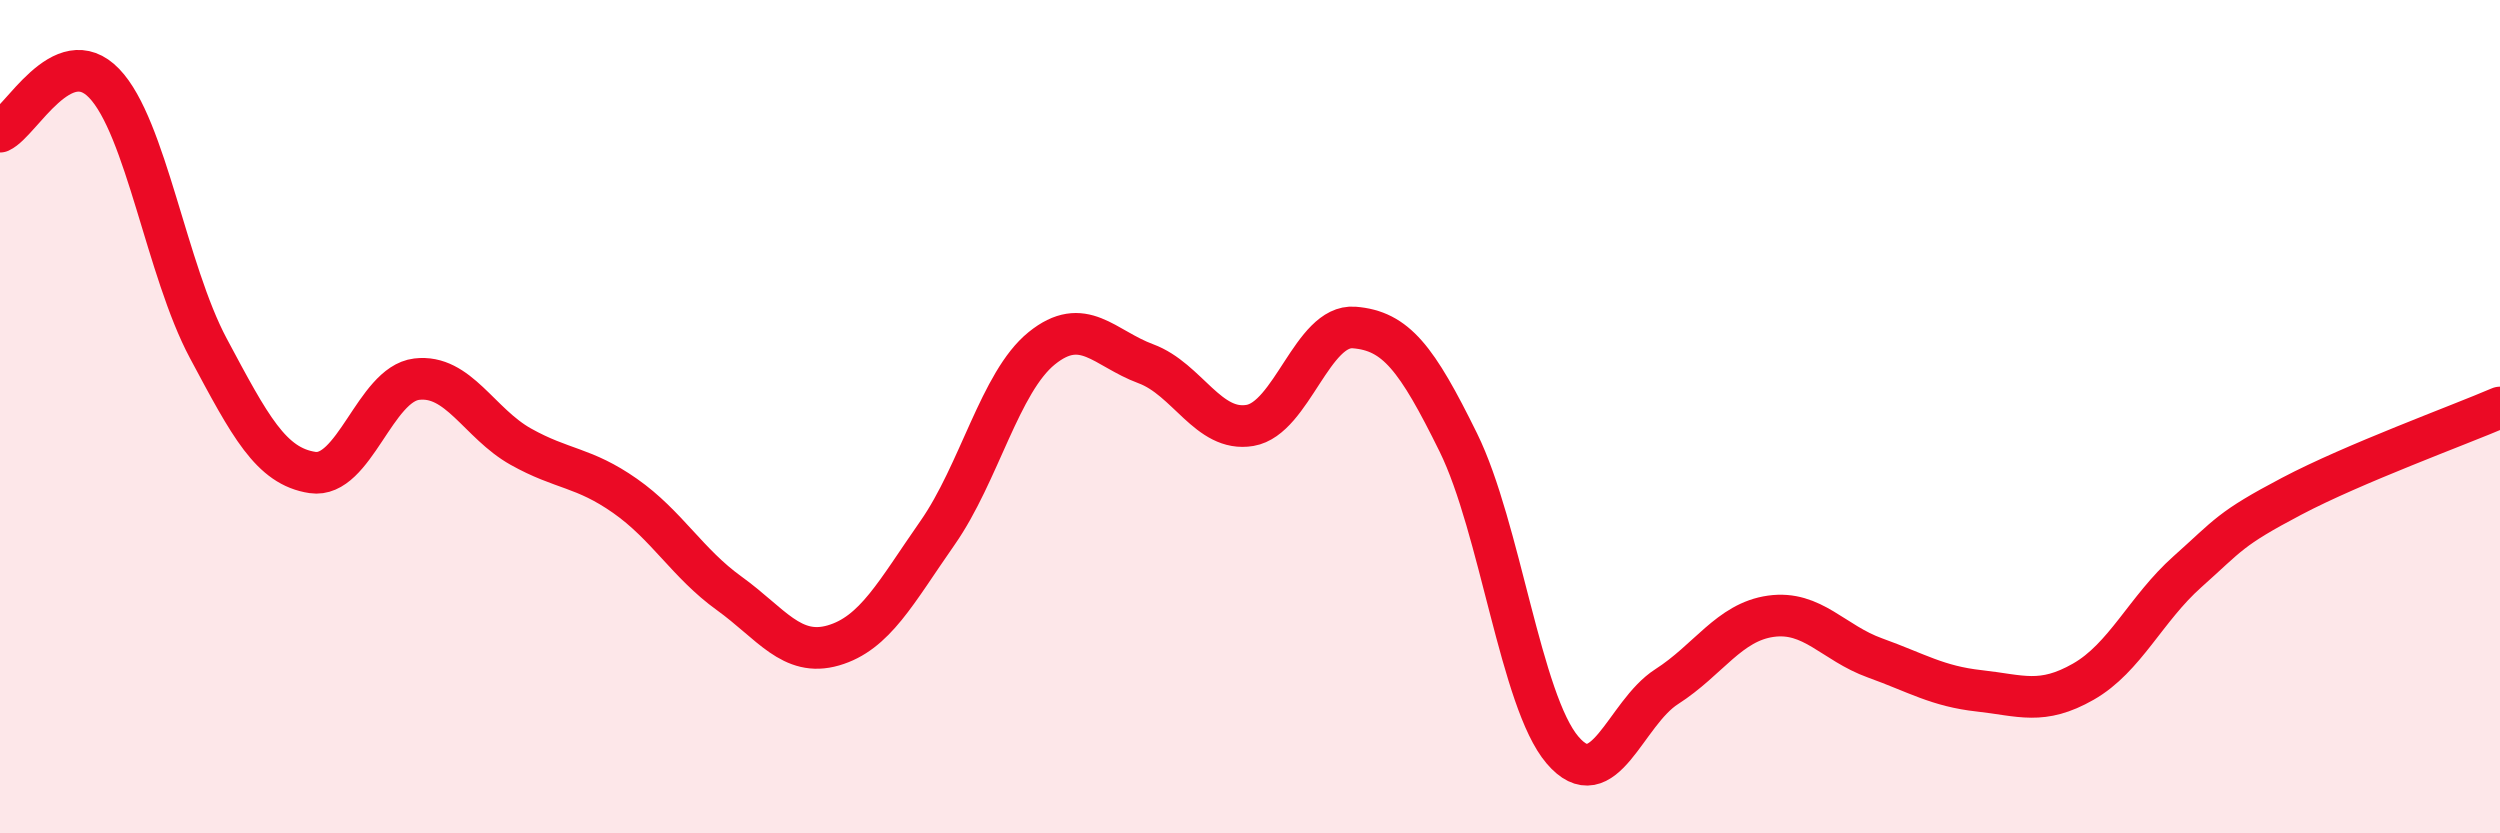 
    <svg width="60" height="20" viewBox="0 0 60 20" xmlns="http://www.w3.org/2000/svg">
      <path
        d="M 0,3.16 C 0.5,2.93 1.5,0.96 2.5,2 C 3.5,3.04 4,6.49 5,8.36 C 6,10.23 6.5,11.19 7.5,11.34 C 8.5,11.49 9,9.22 10,9.1 C 11,8.98 11.5,10.16 12.5,10.72 C 13.5,11.28 14,11.2 15,11.9 C 16,12.6 16.5,13.52 17.5,14.24 C 18.5,14.96 19,15.78 20,15.49 C 21,15.2 21.5,14.22 22.5,12.79 C 23.5,11.36 24,9.17 25,8.36 C 26,7.55 26.5,8.36 27.5,8.73 C 28.5,9.1 29,10.38 30,10.21 C 31,10.04 31.5,7.78 32.5,7.86 C 33.5,7.94 34,8.59 35,10.62 C 36,12.65 36.5,16.83 37.5,18 C 38.5,19.17 39,17.12 40,16.48 C 41,15.84 41.5,14.93 42.5,14.79 C 43.5,14.65 44,15.43 45,15.79 C 46,16.15 46.5,16.47 47.5,16.58 C 48.5,16.69 49,16.93 50,16.36 C 51,15.79 51.5,14.61 52.5,13.72 C 53.5,12.83 53.5,12.7 55,11.91 C 56.5,11.12 59,10.21 60,9.78L60 20L0 20Z"
        fill="#EB0A25"
        opacity="0.1"
        stroke-linecap="round"
        stroke-linejoin="round"
      />
      <path
        d="M 0,3.16 C 0.5,2.93 1.5,0.96 2.5,2 C 3.5,3.04 4,6.49 5,8.36 C 6,10.23 6.5,11.19 7.5,11.34 C 8.5,11.49 9,9.22 10,9.1 C 11,8.98 11.5,10.16 12.5,10.72 C 13.5,11.28 14,11.2 15,11.9 C 16,12.6 16.5,13.52 17.5,14.24 C 18.5,14.96 19,15.78 20,15.49 C 21,15.2 21.5,14.22 22.5,12.79 C 23.5,11.36 24,9.17 25,8.36 C 26,7.55 26.5,8.36 27.5,8.73 C 28.5,9.1 29,10.38 30,10.21 C 31,10.04 31.5,7.78 32.5,7.86 C 33.5,7.94 34,8.59 35,10.62 C 36,12.65 36.5,16.83 37.5,18 C 38.5,19.17 39,17.12 40,16.48 C 41,15.84 41.5,14.93 42.5,14.79 C 43.5,14.65 44,15.43 45,15.79 C 46,16.15 46.5,16.47 47.5,16.58 C 48.5,16.69 49,16.93 50,16.36 C 51,15.79 51.5,14.61 52.5,13.72 C 53.5,12.83 53.5,12.7 55,11.91 C 56.5,11.12 59,10.21 60,9.78"
        stroke="#EB0A25"
        stroke-width="1"
        fill="none"
        stroke-linecap="round"
        stroke-linejoin="round"
      />
    </svg>
  